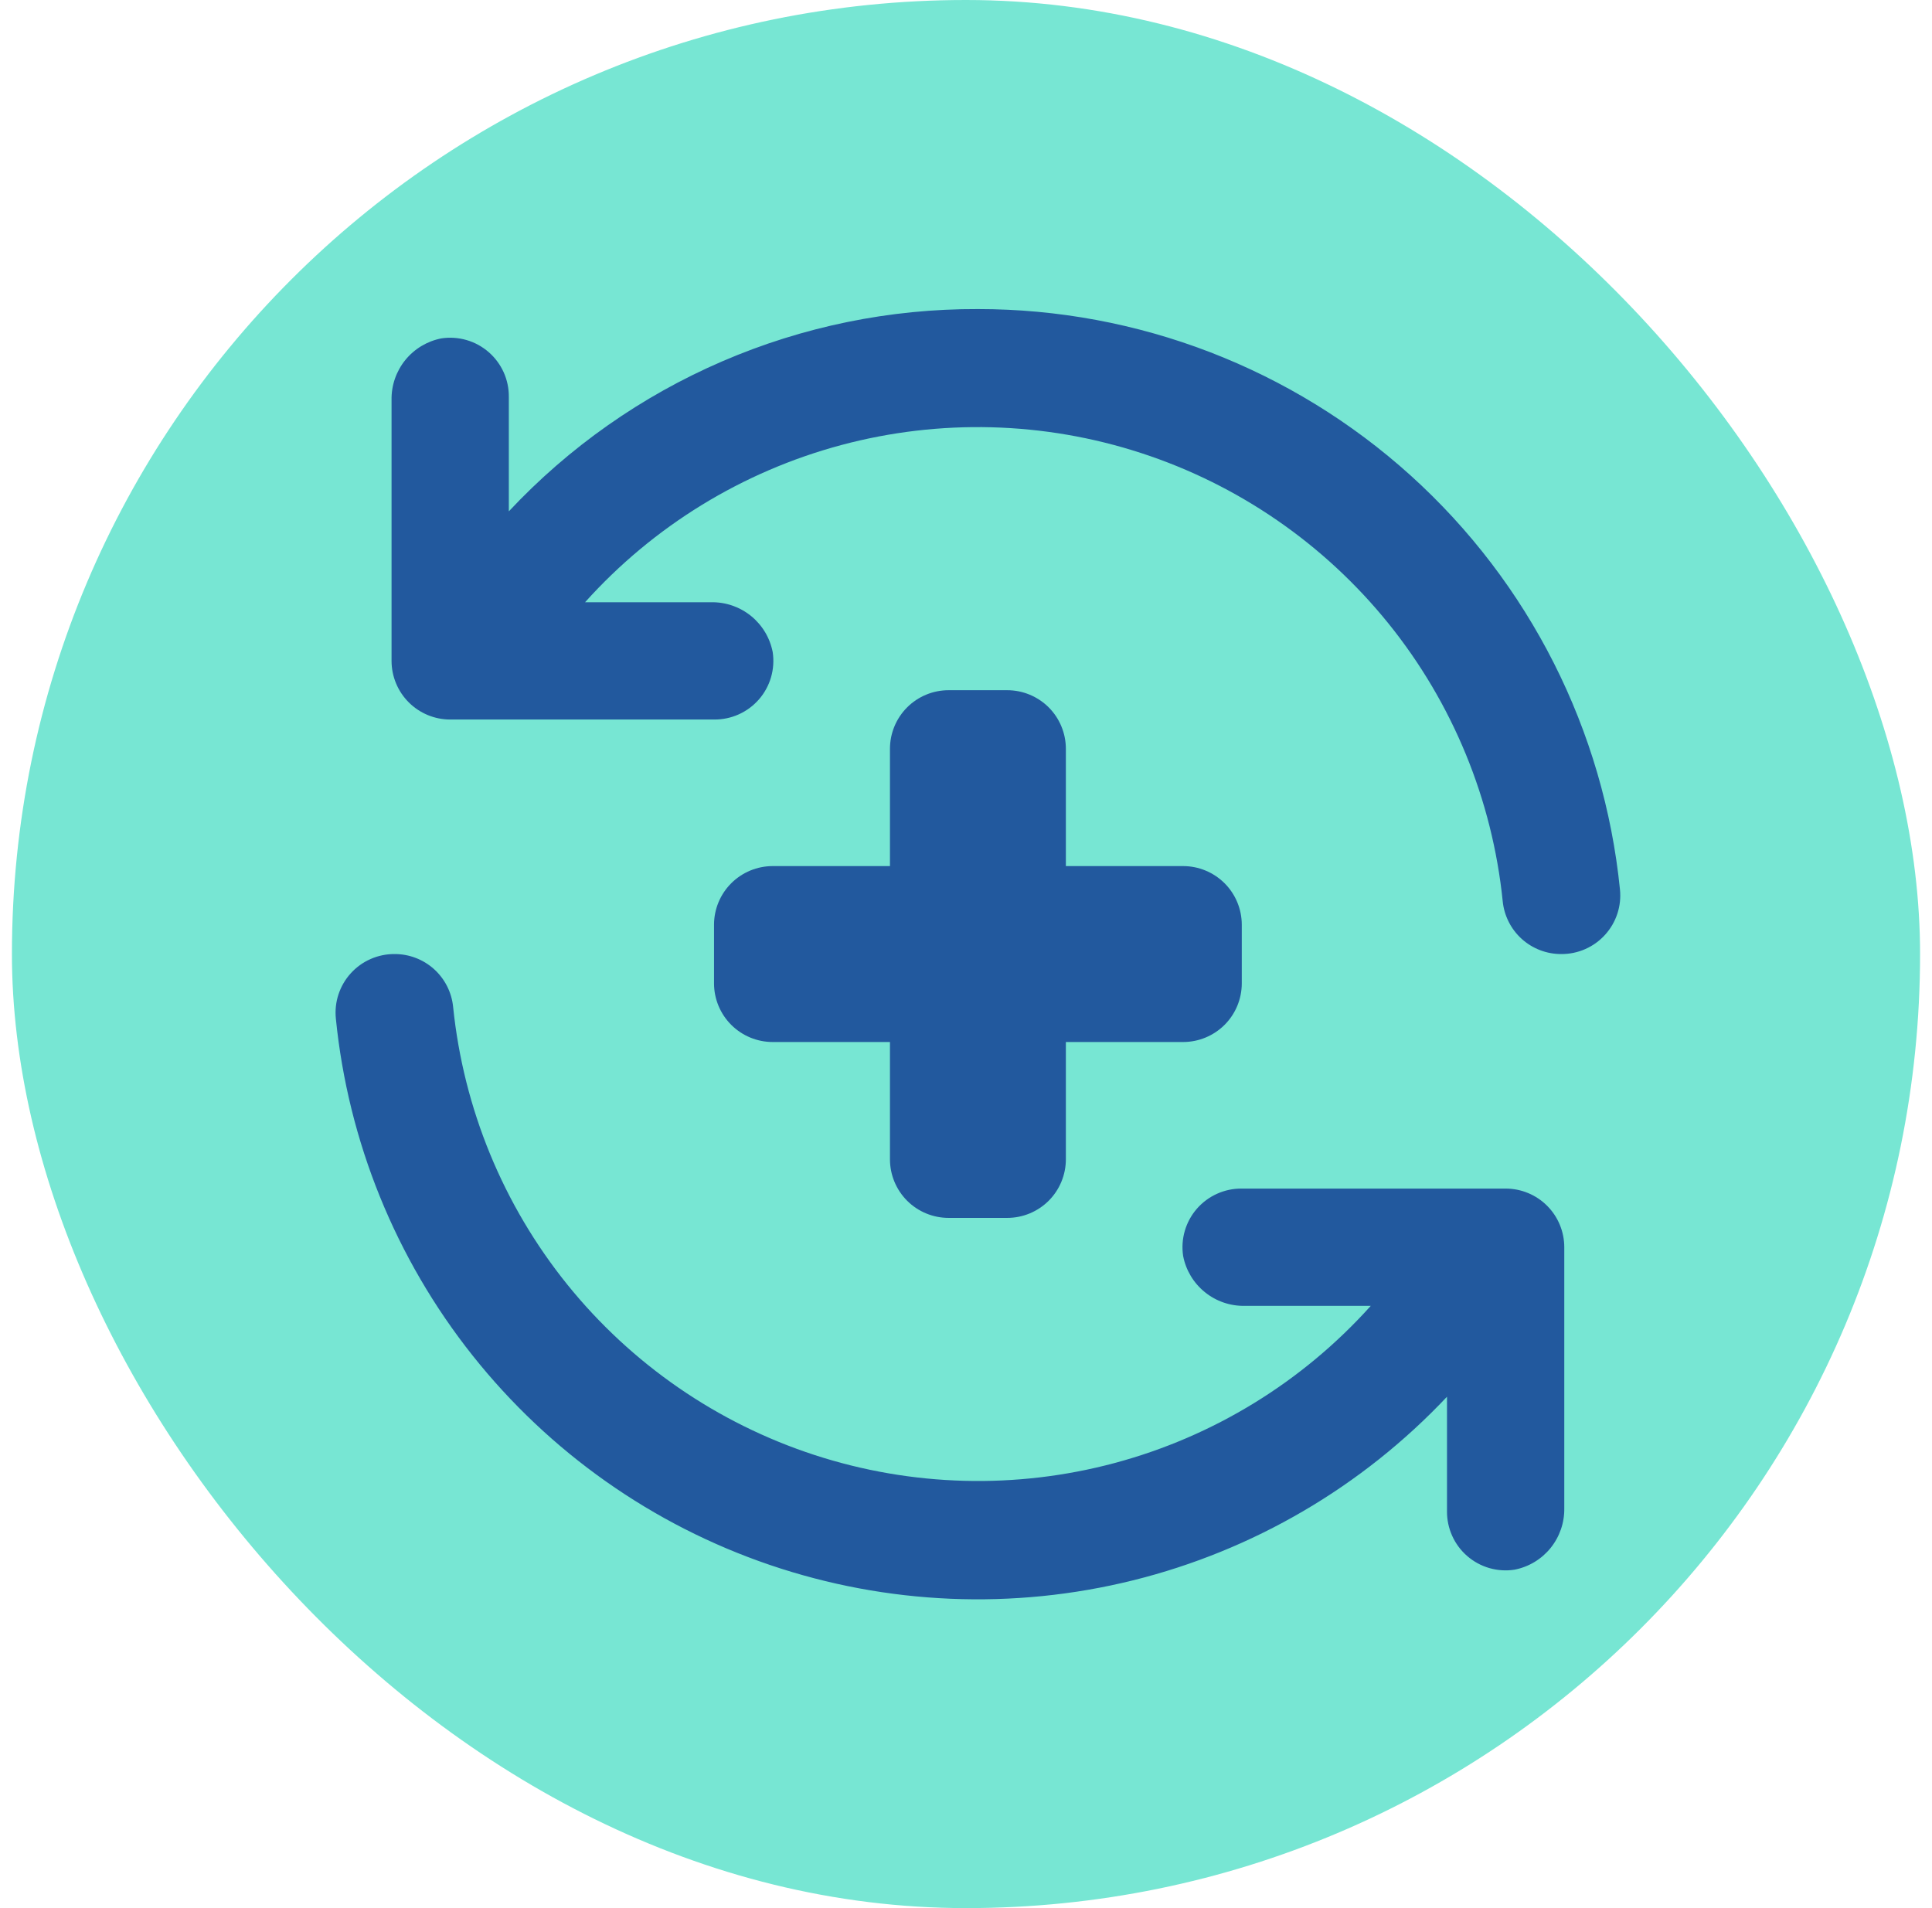<svg width="81" height="80" viewBox="0 0 81 80" fill="none" xmlns="http://www.w3.org/2000/svg">
<rect x="0.5" width="80" height="80" rx="40" fill="#77E6D3"/>
<g clip-path="url(#clip0_424_2952)">
<path d="M42.228 28.938H39.77C39.118 28.938 38.493 29.197 38.032 29.657C37.571 30.119 37.312 30.744 37.312 31.396V36.312H32.395C31.743 36.312 31.118 36.572 30.657 37.032C30.195 37.494 29.936 38.119 29.936 38.771V41.229C29.936 41.881 30.195 42.506 30.657 42.968C31.118 43.428 31.743 43.688 32.395 43.688H37.312V48.604C37.312 49.256 37.571 49.881 38.032 50.343C38.493 50.803 39.118 51.062 39.77 51.062H42.228C42.88 51.062 43.505 50.803 43.967 50.343C44.428 49.881 44.687 49.256 44.687 48.604V43.688H49.603C50.255 43.688 50.88 43.428 51.342 42.968C51.803 42.506 52.062 41.881 52.062 41.229V38.771C52.062 38.119 51.803 37.494 51.342 37.032C50.88 36.572 50.255 36.312 49.603 36.312H44.687V31.396C44.687 30.744 44.428 30.119 43.967 29.657C43.505 29.197 42.88 28.938 42.228 28.938Z" fill="#22599E"/>
<path d="M41 12.958C37.315 12.944 33.666 13.689 30.282 15.149C26.898 16.608 23.852 18.749 21.333 21.439V16.646C21.337 16.289 21.264 15.936 21.118 15.611C20.972 15.286 20.757 14.997 20.488 14.763C20.219 14.529 19.903 14.356 19.56 14.257C19.218 14.158 18.858 14.134 18.506 14.187C17.91 14.303 17.373 14.625 16.991 15.097C16.609 15.569 16.405 16.161 16.416 16.769V27.708C16.416 28.36 16.675 28.985 17.137 29.447C17.598 29.908 18.223 30.167 18.875 30.167H29.937C30.294 30.171 30.647 30.097 30.972 29.951C31.297 29.805 31.586 29.59 31.82 29.322C32.054 29.053 32.227 28.736 32.326 28.394C32.425 28.052 32.449 27.692 32.396 27.34C32.28 26.743 31.958 26.207 31.486 25.824C31.014 25.442 30.422 25.239 29.814 25.25H24.529C27.392 22.061 31.12 19.773 35.26 18.662C39.399 17.552 43.772 17.668 47.846 18.996C51.921 20.324 55.522 22.807 58.213 26.142C60.903 29.478 62.567 33.524 63.002 37.787C63.063 38.396 63.349 38.96 63.803 39.369C64.258 39.778 64.849 40.003 65.46 40C65.805 40.002 66.146 39.931 66.461 39.792C66.777 39.654 67.06 39.45 67.291 39.195C67.523 38.94 67.699 38.639 67.807 38.312C67.915 37.985 67.953 37.639 67.918 37.296C67.248 30.623 64.122 24.438 59.148 19.941C54.173 15.444 47.706 12.955 41 12.958Z" fill="#22599E"/>
<path d="M63.124 49.833H52.062C51.706 49.829 51.353 49.903 51.028 50.049C50.702 50.195 50.413 50.41 50.179 50.678C49.945 50.947 49.773 51.264 49.673 51.606C49.574 51.948 49.55 52.308 49.604 52.66C49.719 53.257 50.041 53.793 50.514 54.175C50.986 54.558 51.578 54.761 52.185 54.75H57.47C54.607 57.939 50.879 60.227 46.74 61.337C42.6 62.448 38.228 62.332 34.153 61.004C30.078 59.676 26.477 57.193 23.786 53.858C21.096 50.522 19.432 46.476 18.997 42.212C18.936 41.604 18.65 41.04 18.196 40.631C17.741 40.222 17.151 39.997 16.539 40C16.194 39.998 15.853 40.069 15.538 40.208C15.222 40.346 14.94 40.55 14.708 40.805C14.476 41.06 14.3 41.361 14.192 41.688C14.084 42.015 14.046 42.361 14.081 42.704C14.597 47.865 16.587 52.769 19.813 56.831C23.039 60.892 27.364 63.941 32.275 65.612C37.185 67.283 42.472 67.507 47.506 66.257C52.54 65.007 57.108 62.335 60.666 58.56V63.354C60.662 63.711 60.736 64.064 60.882 64.389C61.027 64.714 61.242 65.003 61.511 65.237C61.78 65.471 62.097 65.644 62.439 65.743C62.781 65.842 63.141 65.866 63.493 65.812C64.09 65.697 64.626 65.375 65.008 64.903C65.39 64.43 65.594 63.839 65.583 63.231V52.292C65.583 51.64 65.324 51.014 64.863 50.553C64.402 50.092 63.776 49.833 63.124 49.833Z" fill="#22599E"/>
</g>
<defs>
<clipPath id="clip0_424_2952">
<rect width="59" height="59" fill="white" transform="translate(11.5 10.5)"/>
</clipPath>
</defs>
</svg>
